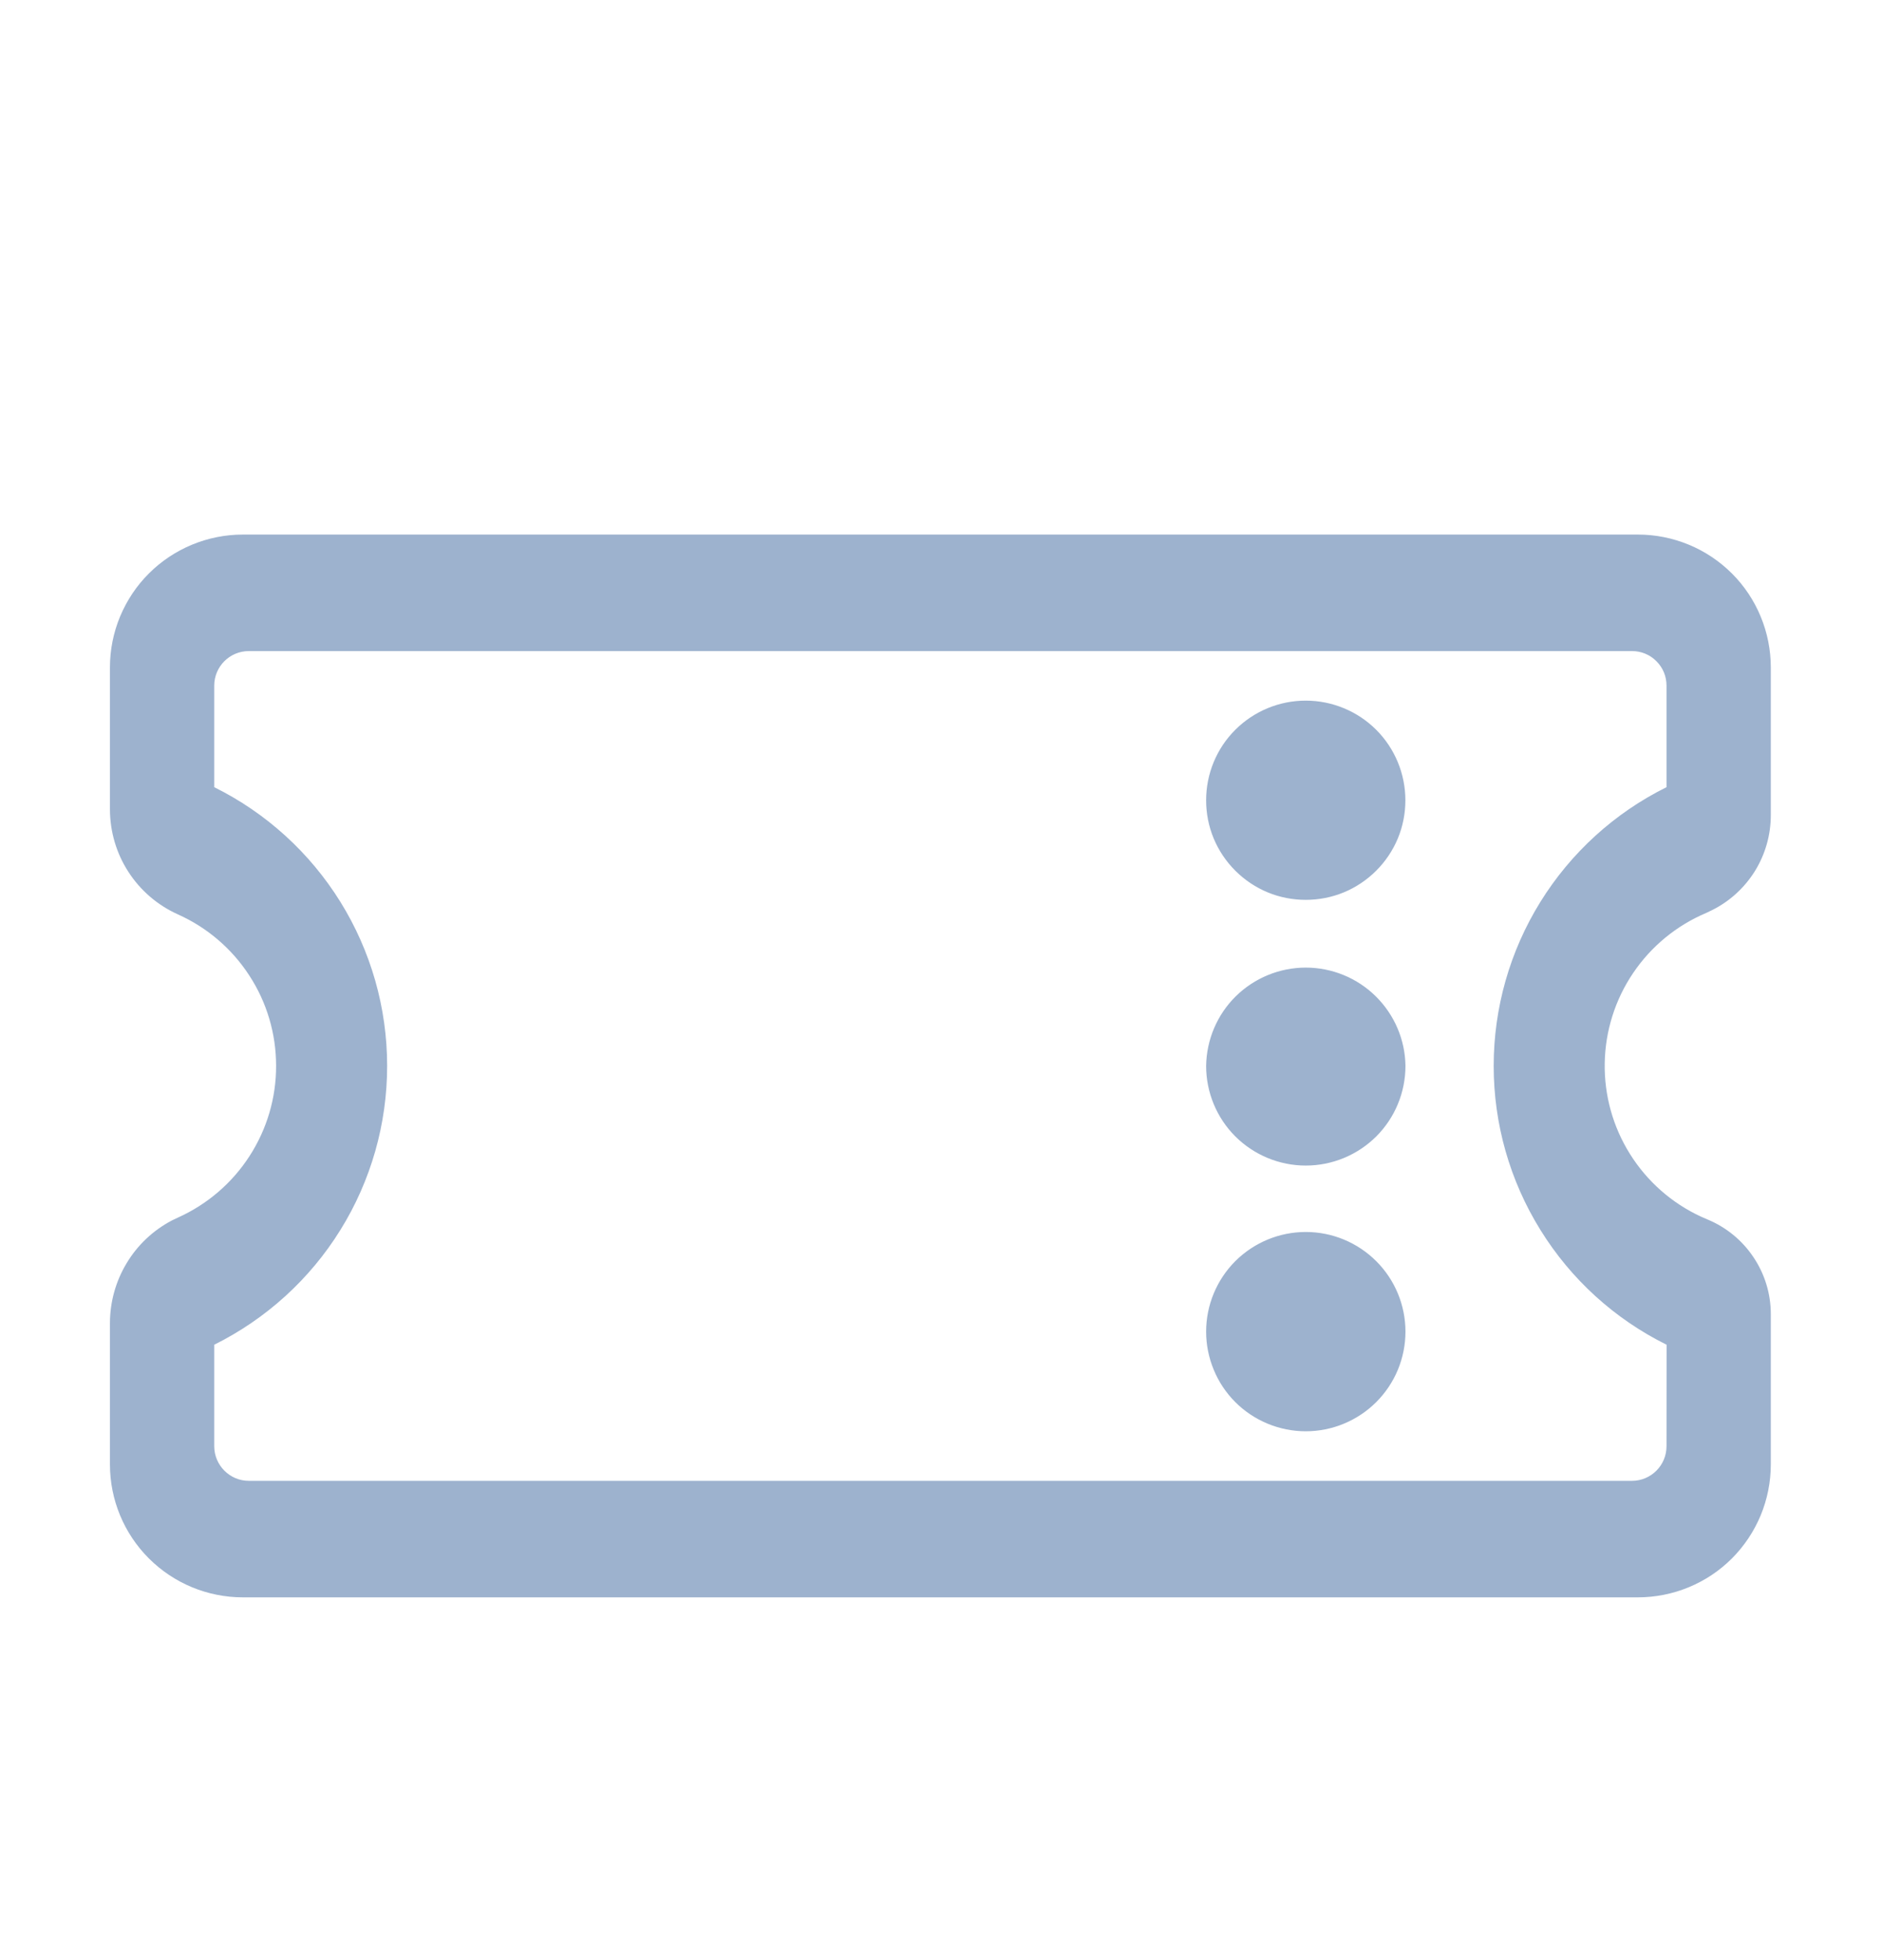 <svg width="24" height="25" viewBox="0 0 24 25" fill="none" xmlns="http://www.w3.org/2000/svg">
<g clip-path="url(#clip0_1234_11471)">
<path fill-rule="evenodd" clip-rule="evenodd" d="M22.582 8.512L22.582 10.397C22.582 10.649 22.512 10.895 22.38 11.109C22.247 11.323 22.058 11.496 21.833 11.608L21.756 11.645C21.378 11.805 21.055 12.071 20.826 12.411C20.596 12.751 20.471 13.15 20.464 13.56C20.457 13.97 20.569 14.373 20.787 14.72C21.005 15.068 21.319 15.345 21.691 15.517L21.776 15.554C22.014 15.653 22.218 15.82 22.361 16.035C22.505 16.249 22.582 16.501 22.582 16.759L22.582 18.678C22.582 18.901 22.538 19.121 22.453 19.327C22.368 19.532 22.243 19.719 22.086 19.877C21.929 20.034 21.742 20.159 21.536 20.244C21.331 20.329 21.11 20.373 20.888 20.373L3.096 20.373C2.647 20.373 2.216 20.194 1.898 19.876C1.581 19.559 1.402 19.128 1.402 18.678L1.402 16.873C1.403 16.604 1.476 16.341 1.615 16.111C1.753 15.88 1.952 15.693 2.19 15.567L2.272 15.528C2.644 15.36 2.961 15.088 3.182 14.745C3.404 14.402 3.522 14.002 3.521 13.594C3.521 13.185 3.403 12.785 3.18 12.443C2.958 12.1 2.641 11.829 2.268 11.662C2.01 11.546 1.791 11.358 1.638 11.121C1.484 10.884 1.403 10.607 1.402 10.325L1.402 8.512C1.402 8.29 1.446 8.069 1.531 7.864C1.617 7.658 1.741 7.471 1.899 7.314C2.056 7.157 2.243 7.032 2.449 6.947C2.654 6.862 2.875 6.818 3.097 6.818L20.887 6.818C21.11 6.818 21.33 6.862 21.536 6.947C21.742 7.032 21.928 7.157 22.086 7.314C22.243 7.471 22.368 7.658 22.453 7.864C22.538 8.069 22.582 8.29 22.582 8.512ZM20.812 8.304L3.173 8.304C2.93 8.304 2.732 8.501 2.732 8.745L2.732 10.04C3.394 10.368 3.951 10.875 4.341 11.503C4.731 12.132 4.937 12.856 4.937 13.595C4.937 14.334 4.731 15.059 4.341 15.687C3.952 16.315 3.394 16.822 2.732 17.151L2.732 18.446C2.733 18.689 2.93 18.887 3.173 18.887L20.811 18.887C21.055 18.887 21.252 18.689 21.252 18.446L21.253 17.151C20.59 16.823 20.033 16.316 19.644 15.687C19.254 15.059 19.048 14.335 19.048 13.595C19.048 12.856 19.254 12.132 19.643 11.504C20.033 10.875 20.59 10.368 21.252 10.04L21.252 8.745C21.252 8.687 21.241 8.629 21.219 8.576C21.197 8.522 21.164 8.474 21.123 8.433C21.082 8.392 21.034 8.359 20.98 8.337C20.927 8.315 20.87 8.304 20.812 8.304ZM17.923 16.984C17.923 17.151 17.89 17.316 17.826 17.471C17.762 17.625 17.668 17.765 17.55 17.883C17.432 18.001 17.292 18.094 17.138 18.158C16.984 18.222 16.819 18.255 16.652 18.255C16.485 18.255 16.32 18.222 16.165 18.158C16.011 18.094 15.871 18.001 15.753 17.883C15.635 17.765 15.541 17.624 15.478 17.47C15.414 17.316 15.381 17.151 15.381 16.984C15.381 16.647 15.515 16.324 15.753 16.085C15.992 15.847 16.315 15.713 16.652 15.713C16.989 15.713 17.312 15.847 17.551 16.086C17.789 16.324 17.923 16.647 17.923 16.984ZM17.923 13.595C17.923 13.932 17.789 14.256 17.551 14.494C17.312 14.732 16.989 14.866 16.652 14.866C16.315 14.866 15.992 14.732 15.753 14.494C15.515 14.256 15.381 13.932 15.381 13.595C15.386 13.261 15.521 12.942 15.759 12.707C15.997 12.473 16.318 12.341 16.652 12.341C16.986 12.341 17.307 12.473 17.544 12.707C17.782 12.942 17.919 13.261 17.923 13.595ZM17.922 10.207C17.922 10.373 17.89 10.539 17.826 10.693C17.762 10.847 17.668 10.987 17.55 11.105C17.432 11.223 17.292 11.317 17.138 11.381C16.984 11.445 16.818 11.477 16.651 11.477C16.485 11.477 16.319 11.445 16.165 11.381C16.011 11.317 15.871 11.223 15.753 11.105C15.635 10.987 15.541 10.847 15.477 10.693C15.413 10.539 15.381 10.373 15.381 10.207C15.381 9.87 15.514 9.546 15.753 9.308C15.991 9.07 16.314 8.936 16.651 8.936C16.988 8.936 17.312 9.07 17.55 9.308C17.788 9.546 17.922 9.87 17.922 10.207Z" fill="#9DB2CE"/>
</g>
<defs>
<clipPath id="clip0_1234_11471">
<rect width="24" height="24" fill="white" transform="translate(0 0.5)"/>
</clipPath>
</defs>
</svg>
